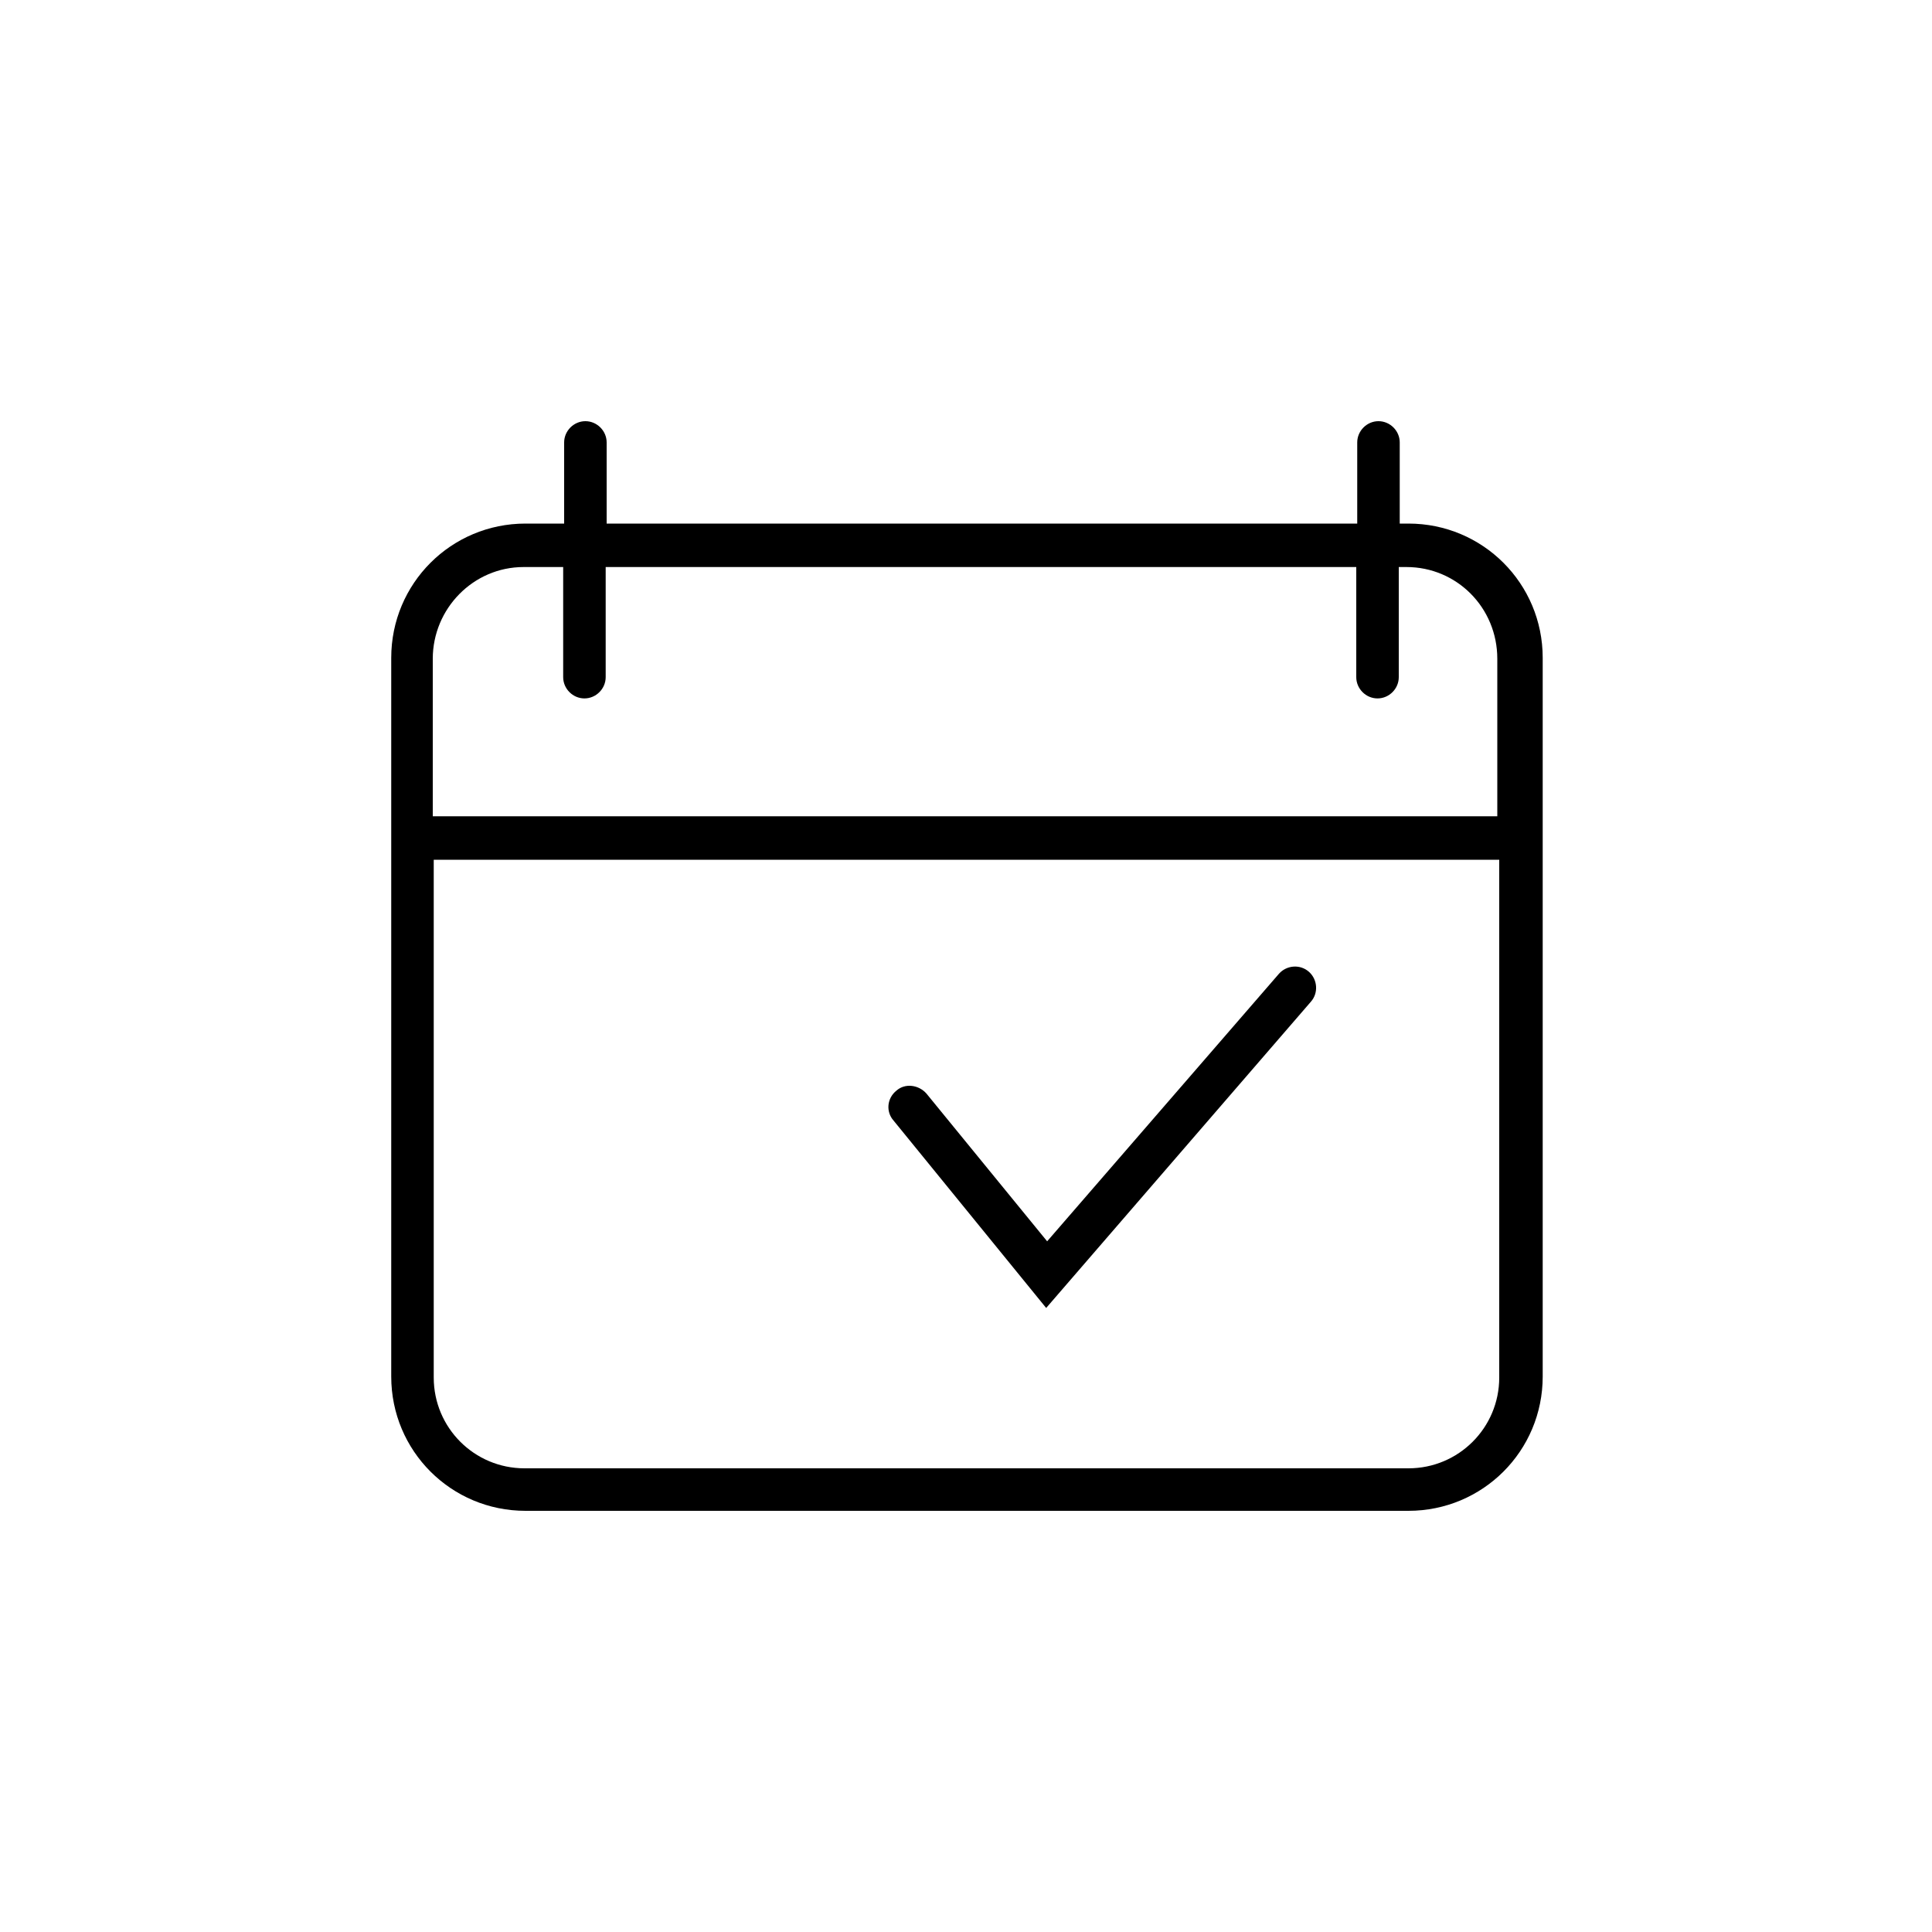 <?xml version="1.0" encoding="UTF-8"?>
<svg id="Capa_1" data-name="Capa 1" xmlns="http://www.w3.org/2000/svg" viewBox="0 0 20 20">
  <path d="m14.57,5.42h-.08v-.84c0-.12-.1-.22-.22-.22s-.22.1-.22.22v.84h-7.77v-.84c0-.12-.1-.22-.22-.22s-.22.1-.22.22v.84h-.4c-.77,0-1.39.62-1.39,1.39v7.44c0,.77.62,1.39,1.39,1.39h9.14c.77,0,1.39-.62,1.39-1.39v-7.44c0-.77-.62-1.39-1.39-1.39Zm-9.14.45h.4v1.14c0,.12.1.22.22.22s.22-.1.22-.22v-1.14h7.77v1.14c0,.12.1.22.22.22s.22-.1.22-.22v-1.14h.08c.52,0,.94.42.94.95v1.63H4.48v-1.63c0-.52.42-.95.94-.95Zm9.14,9.33H5.43c-.52,0-.94-.42-.94-.94v-5.36h11.03v5.36c0,.52-.42.94-.94.94Z"/>
  <path d="m13.24,10.08l-2.4,2.77-1.25-1.53c-.08-.09-.22-.11-.31-.03-.1.08-.11.22-.03.31l1.58,1.94,2.74-3.17c.08-.09.07-.23-.02-.31-.09-.08-.23-.07-.31.02Z"/>
</svg>